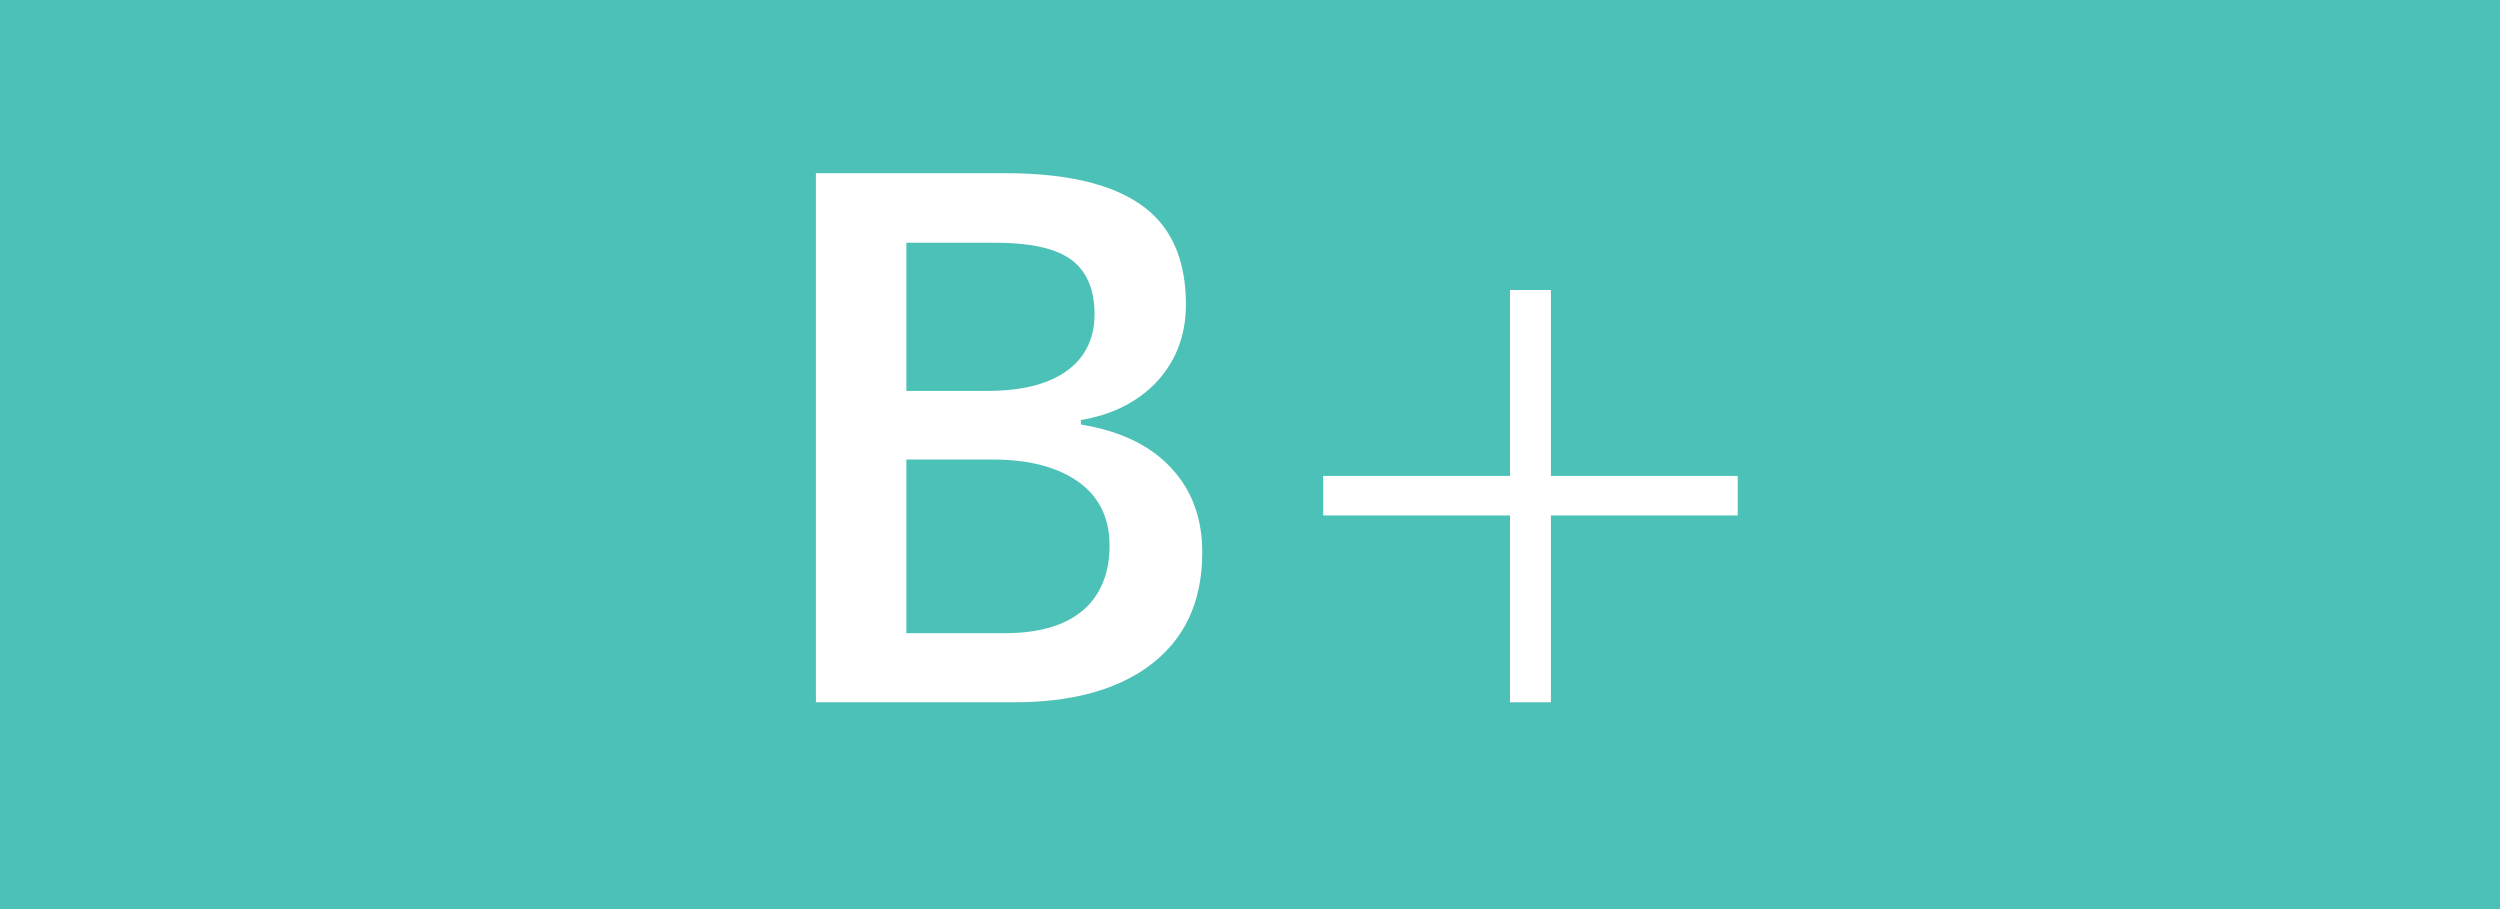 <svg xmlns="http://www.w3.org/2000/svg" width="55" height="20" viewBox="0 0 55 20">
    <g style="isolation:isolate">
        <rect width="55" height="20" style="fill:#4cc1b7;stroke-width:0px"/>
        <polygon points="55 0 55 20 .4 20 55 0" style="fill:#4cc1b7;mix-blend-mode:multiply;stroke-width:0px"/>
        <path d="M17.96,3.81h4.15c1.49,0,2.56.29,3.2.86.52.46.78,1.14.78,2.03,0,.71-.24,1.3-.71,1.77-.41.4-.94.66-1.6.77v.1c.92.15,1.61.5,2.07,1.05.4.47.6,1.06.6,1.76,0,1.11-.4,1.95-1.21,2.53-.72.51-1.69.77-2.92.77h-4.37V3.81ZM19.94,5.33v3.27h1.77c.83,0,1.45-.17,1.86-.52.34-.29.51-.68.51-1.17,0-.57-.19-.98-.56-1.23-.35-.23-.89-.34-1.63-.34h-1.95ZM19.94,10.11v3.82h2.16c.81,0,1.41-.19,1.81-.58.33-.33.5-.78.5-1.35,0-.63-.25-1.12-.76-1.45-.45-.29-1.05-.44-1.8-.44h-1.9Z" style="fill:#fff;stroke-width:0px"/>
        <path d="M34.12,6.38v4.09h4.11v.87h-4.11v4.11h-.9v-4.11h-4.11v-.87h4.11v-4.09h.9Z" style="fill:#fff;stroke-width:0px"/>
    </g>
</svg>
